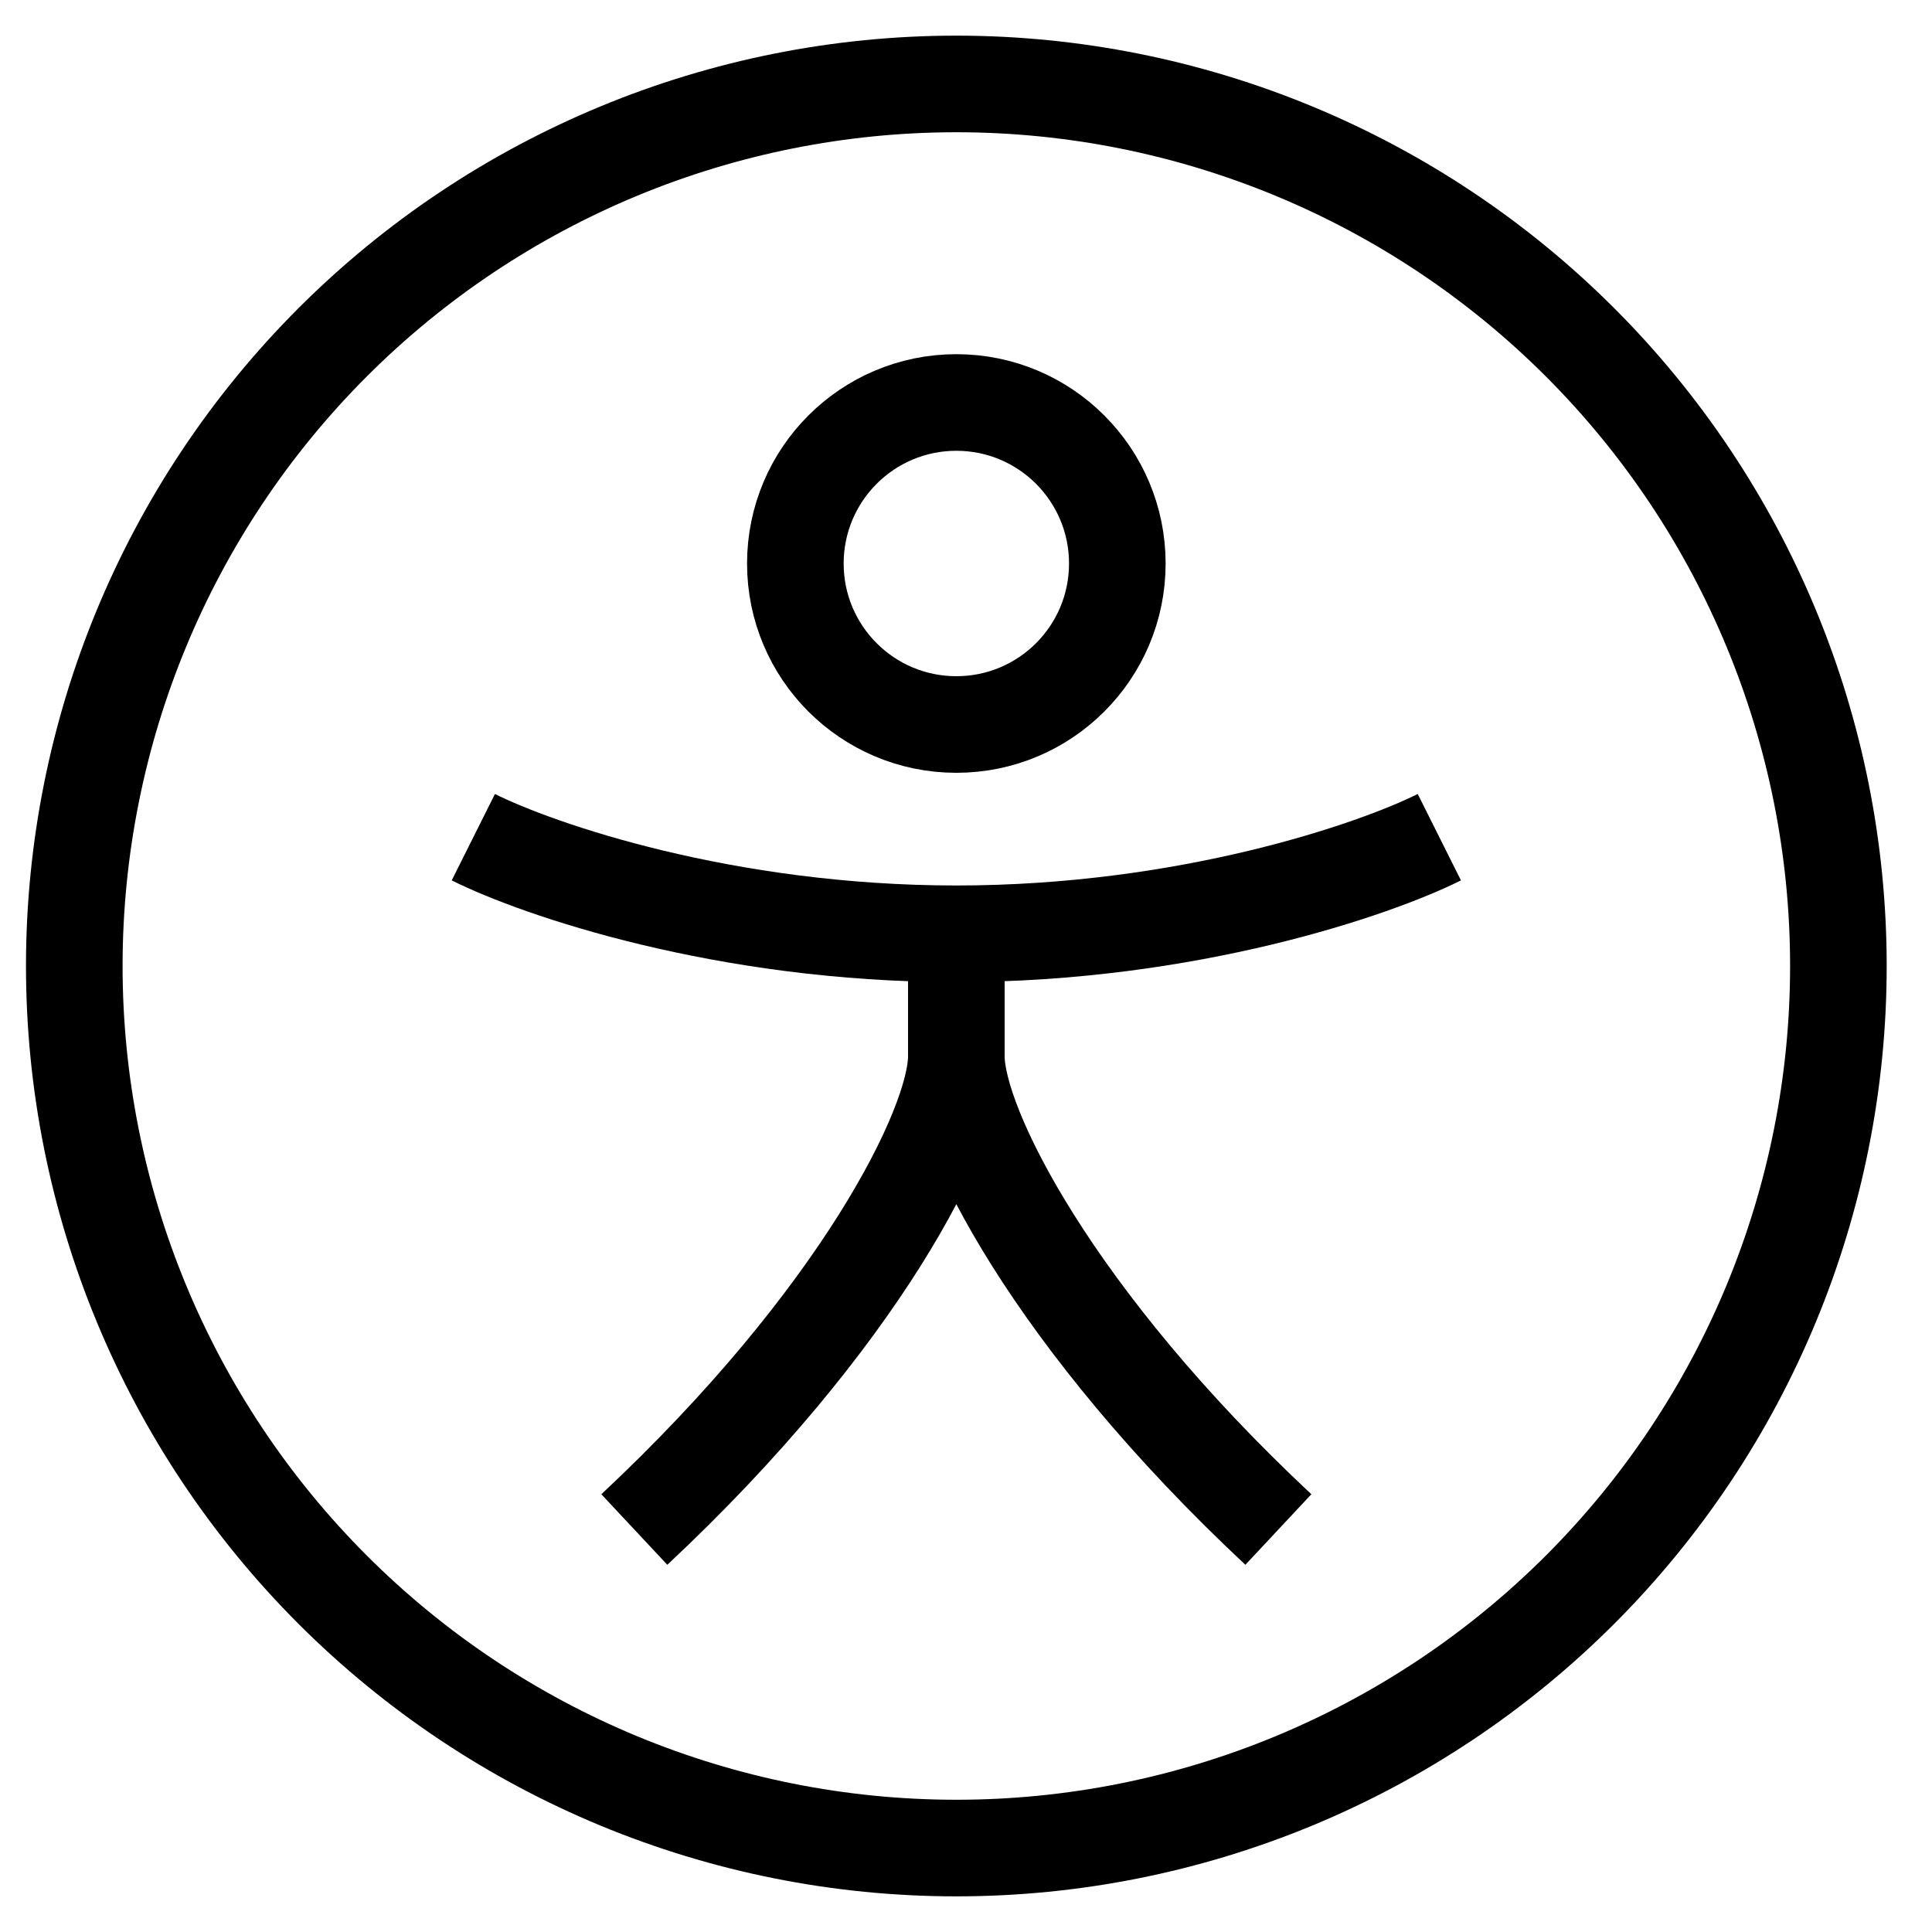 <svg width="40" height="40" viewBox="0 0 40 40" fill="none" xmlns="http://www.w3.org/2000/svg">
<path d="M1.538 20C1.538 24.843 3.462 29.488 6.887 32.913C10.312 36.338 14.957 38.262 19.8 38.262C24.643 38.262 29.288 36.338 32.713 32.913C36.138 29.488 38.062 24.843 38.062 20C38.062 15.157 36.138 10.512 32.713 7.087C29.288 3.662 24.643 1.738 19.8 1.738C14.957 1.738 10.312 3.662 6.887 7.087C3.462 10.512 1.538 15.157 1.538 20Z" stroke="black" stroke-width="2"/>
<path d="M9.8 17.333C11.133 18 15 19.333 19.8 19.333C24.6 19.333 28.467 18 29.8 17.333" stroke="black" stroke-width="2"/>
<path d="M16.467 11.667C16.467 9.826 17.959 8.333 19.8 8.333C21.641 8.333 23.133 9.826 23.133 11.667C23.133 13.508 21.641 15 19.8 15C17.959 15 16.467 13.508 16.467 11.667Z" stroke="black" stroke-width="2"/>
<path d="M19.8 19.32V21.871M19.8 21.871C19.8 23.322 17.788 27.313 13.133 31.667M19.8 21.871C19.8 23.322 21.812 27.313 26.467 31.667" stroke="black" stroke-width="2"/>
</svg>
